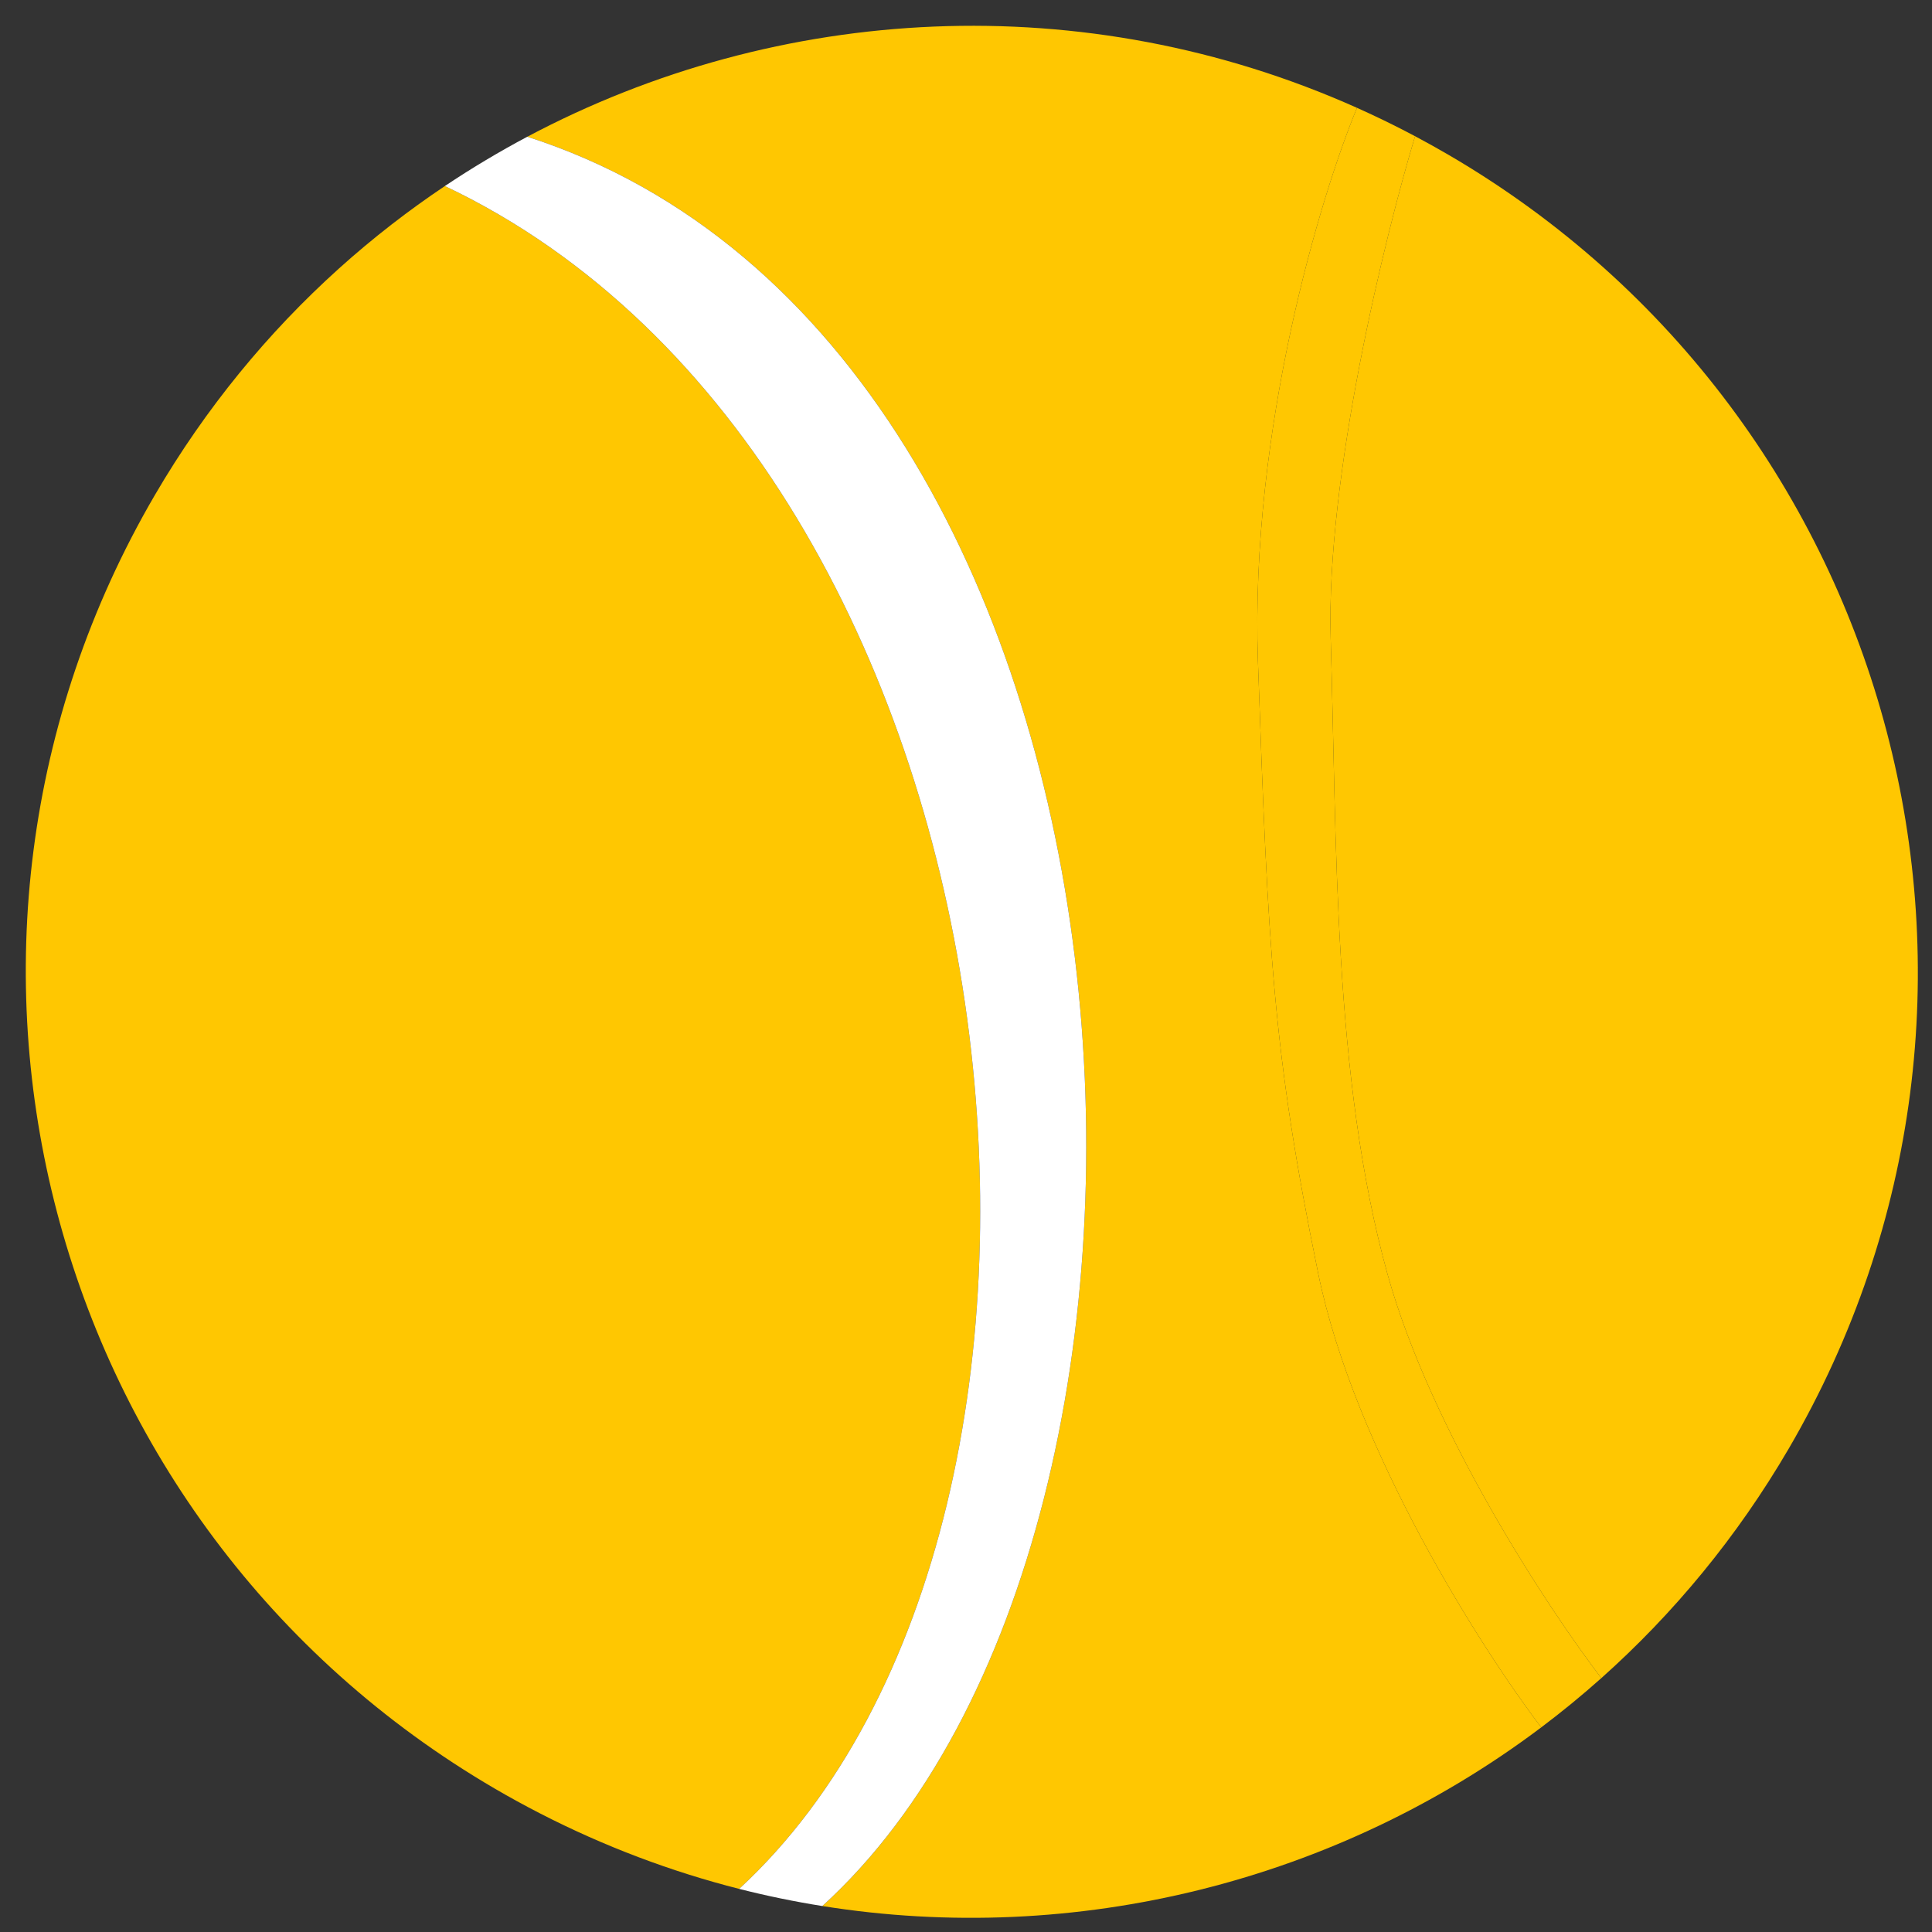 <?xml version="1.0" encoding="UTF-8"?> <svg xmlns="http://www.w3.org/2000/svg" width="48" height="48" viewBox="0 0 48 48" fill="none"><rect x="0" y="0" width="48" height="48" fill="#333333" stroke="none"/> <path d="M44.437 35.997C50.983 24.79 47.204 10.398 35.997 3.852C35.719 3.69 35.439 3.534 35.157 3.384C34.408 5.867 32.94 11.839 33.061 15.868C33.212 20.905 33.116 26.787 34.474 31.662C35.561 35.563 38.468 39.974 39.785 41.692C41.58 40.091 43.158 38.186 44.437 35.997Z" fill="#FFC701"></path> <path d="M33.714 2.679C32.81 4.86 31.054 10.663 31.253 16.421C31.503 23.618 31.625 26.163 32.752 31.646C33.654 36.032 36.821 40.987 38.292 42.916C38.804 42.53 39.303 42.122 39.785 41.692C38.468 39.974 35.561 35.563 34.474 31.662C33.116 26.787 33.212 20.905 33.061 15.868C32.94 11.839 34.408 5.867 35.157 3.384C34.681 3.131 34.199 2.896 33.714 2.679Z" fill="#FFC701"></path> <path d="M31.253 16.421C31.054 10.663 32.81 4.86 33.714 2.679C26.945 -0.349 19.341 0.084 13.101 3.397C29.192 8.563 30.834 37.895 20.431 47.355C26.732 48.362 33.207 46.746 38.292 42.916C36.821 40.987 33.654 36.032 32.752 31.646C31.625 26.163 31.503 23.618 31.253 16.421Z" fill="#FFC701"></path> <path d="M3.852 12.292C-2.693 23.499 1.085 37.891 12.292 44.437C12.664 44.654 13.038 44.859 13.416 45.053C15.02 45.878 16.68 46.5 18.364 46.929C28.42 37.643 25.699 11.569 11.053 4.622C10.601 4.925 10.159 5.244 9.727 5.579C9.28 5.926 8.844 6.29 8.42 6.672C6.66 8.257 5.111 10.137 3.852 12.292Z" fill="#FFC701"></path> <path d="M20.431 47.355C30.834 37.895 29.192 8.563 13.101 3.397C12.4 3.77 11.716 4.178 11.053 4.622C25.699 11.569 28.42 37.643 18.364 46.929C19.05 47.103 19.739 47.245 20.431 47.355Z" fill="white"></path> </svg> 